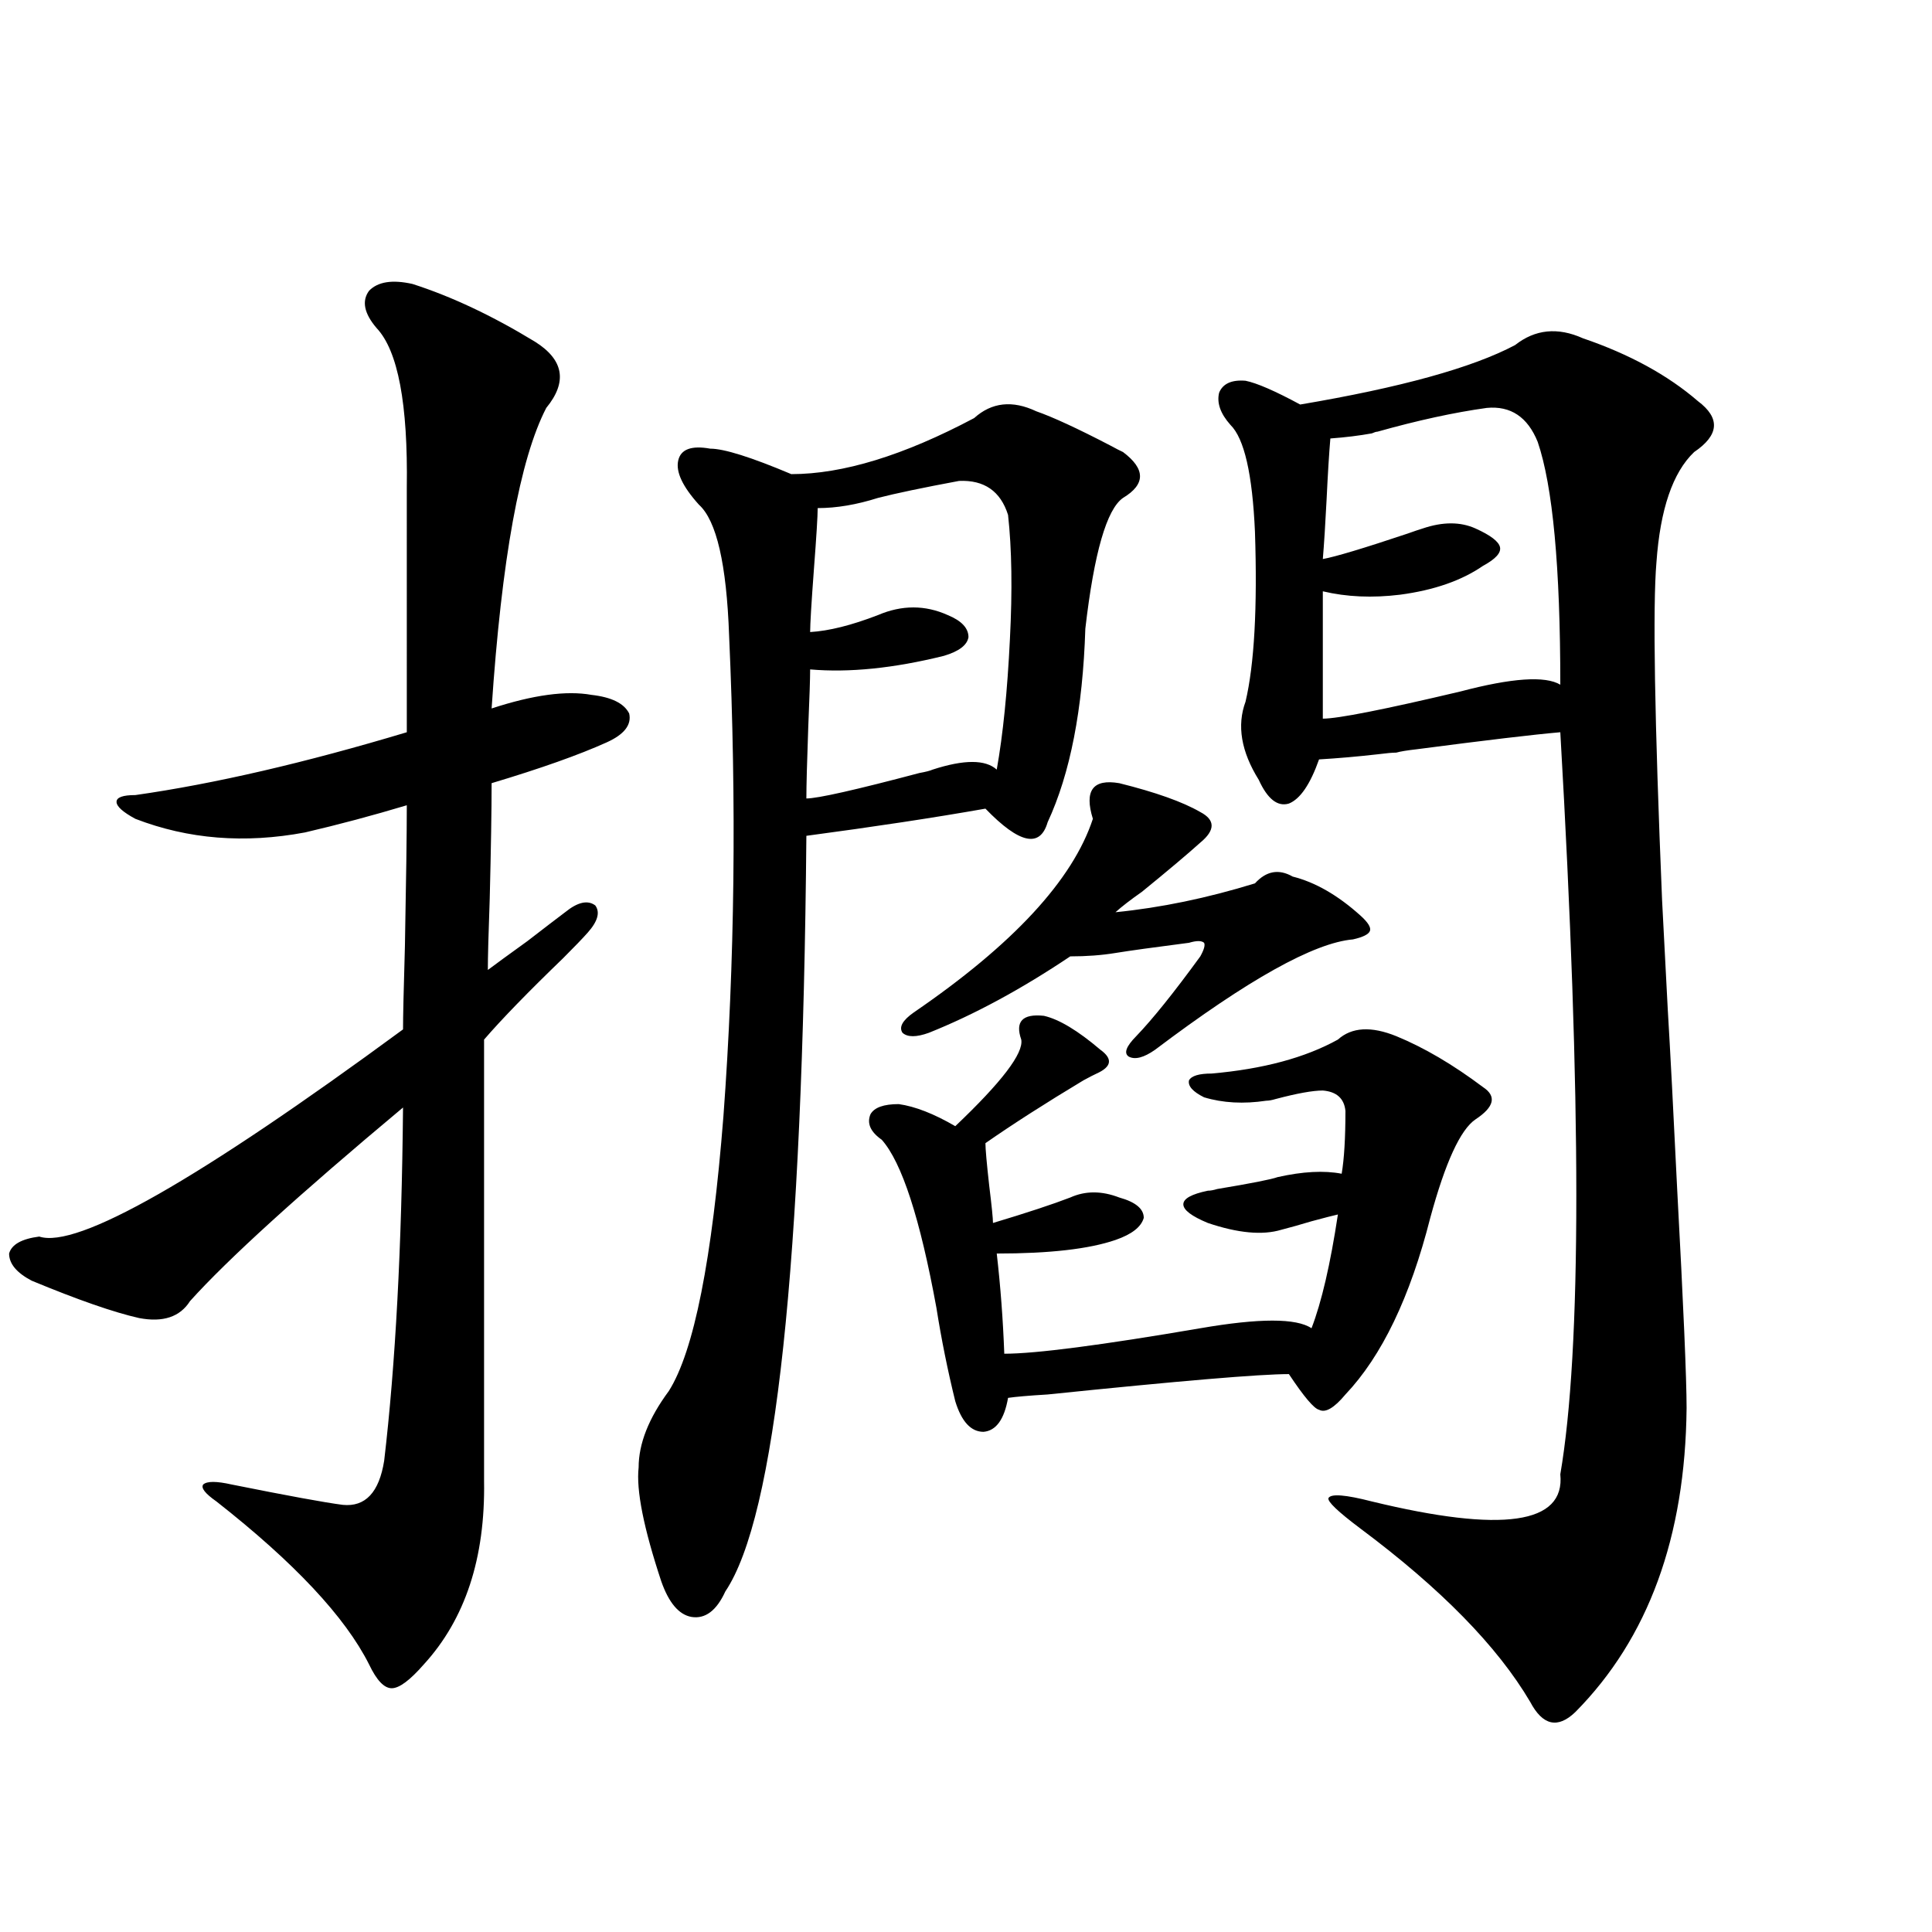 <?xml version="1.0" encoding="utf-8"?>
<!-- Generator: Adobe Illustrator 16.0.0, SVG Export Plug-In . SVG Version: 6.00 Build 0)  -->
<!DOCTYPE svg PUBLIC "-//W3C//DTD SVG 1.1//EN" "http://www.w3.org/Graphics/SVG/1.1/DTD/svg11.dtd">
<svg version="1.1" id="图层_1" xmlns="http://www.w3.org/2000/svg" xmlns:xlink="http://www.w3.org/1999/xlink" x="0px" y="0px"
	 width="1000px" height="1000px" viewBox="0 0 1000 1000" enable-background="new 0 0 1000 1000" xml:space="preserve">
<path d="M213.482,146.973c20.152,6.455,41.295,16.411,63.413,29.883c14.954,9.38,16.905,20.806,5.854,34.277
	c-13.658,26.367-23.094,78.223-28.292,155.566c21.463-7.031,38.688-9.365,51.706-7.031c10.396,1.182,16.905,4.395,19.512,9.668
	c1.296,5.864-2.606,10.85-11.707,14.941c-14.313,6.455-34.146,13.486-59.511,21.094c0,14.063-0.335,33.989-0.976,59.766
	c-0.655,18.169-0.976,30.474-0.976,36.914c3.902-2.925,10.731-7.91,20.487-14.941c9.101-7.031,15.609-12.002,19.512-14.941
	c6.494-5.273,11.707-6.44,15.609-3.516c2.592,3.516,1.296,8.213-3.902,14.063c-2.606,2.939-6.829,7.334-12.683,13.184
	c-18.216,17.578-31.874,31.641-40.975,42.188v228.516c0.641,39.854-9.756,71.48-31.219,94.922
	c-7.164,8.199-12.683,12.305-16.585,12.305s-7.805-4.105-11.707-12.305c-12.362-24.609-38.703-52.734-79.022-84.375
	c-5.854-4.092-8.14-7.031-6.829-8.789c1.951-1.758,6.829-1.758,14.634,0c29.268,5.864,48.444,9.38,57.56,10.547
	c11.707,1.182,18.856-6.44,21.463-22.852c5.854-49.795,9.101-110.742,9.756-182.813c-53.992,45.127-90.729,78.525-110.241,100.195
	c-5.213,8.213-13.993,11.138-26.341,8.789c-13.018-2.925-31.554-9.365-55.608-19.336c-7.805-4.092-11.707-8.789-11.707-14.063
	c1.296-4.683,6.494-7.607,15.609-8.789c19.512,6.455,82.27-29.292,188.288-107.227c0-6.44,0.32-20.791,0.976-43.066
	c0.641-33.975,0.976-58.296,0.976-72.949c-17.561,5.273-35.121,9.971-52.682,14.063c-31.219,5.864-60.486,3.516-87.803-7.031
	c-6.509-3.516-9.756-6.44-9.756-8.789c0-2.334,3.247-3.516,9.756-3.516c40.975-5.85,87.803-16.699,140.484-32.52V252.441
	c0.641-43.354-4.558-70.889-15.609-82.617c-6.509-7.607-7.805-14.063-3.902-19.336C195.587,145.806,203.071,144.639,213.482,146.973
	z M536.401,212.891c8.445,2.939,21.128,8.789,38.048,17.578c3.247,1.758,5.519,2.939,6.829,3.516
	c11.707,8.789,11.707,16.699,0,23.73c-8.46,5.864-14.969,28.428-19.512,67.676c-1.311,41.611-7.805,75.01-19.512,100.195
	c-3.902,13.486-14.634,11.138-32.194-7.031c-26.676,4.697-57.56,9.38-92.681,14.063c-1.951,222.075-15.944,352.441-41.95,391.113
	c-4.558,9.957-10.411,14.352-17.561,13.184c-6.509-1.181-11.707-7.333-15.609-18.457c-9.115-27.534-13.018-47.158-11.707-58.887
	c0-12.305,5.198-25.488,15.609-39.551c13.003-20.503,22.438-67.964,28.292-142.383c5.854-79.102,6.829-162.007,2.927-248.73
	c-1.311-36.914-6.509-59.463-15.609-67.676c-8.46-9.365-12.042-16.987-10.731-22.852c1.296-5.85,6.829-7.91,16.585-6.152
	c7.149,0,21.128,4.395,41.95,13.184c26.661,0,58.2-9.668,94.632-29.004C513.308,208.208,524.039,207.041,536.401,212.891z
	 M496.402,248.926c-18.871,3.516-32.85,6.455-41.95,8.789c-11.066,3.516-21.463,5.273-31.219,5.273
	c0,4.106-0.655,14.653-1.951,31.641c-1.311,17.578-1.951,28.428-1.951,32.52c9.756-0.576,21.463-3.516,35.121-8.789
	c12.348-5.273,24.39-5.273,36.097,0c7.149,2.939,10.731,6.743,10.731,11.426c-0.655,4.106-4.878,7.334-12.683,9.668
	c-26.021,6.455-49.114,8.789-69.267,7.031c0,4.697-0.335,14.653-0.976,29.883c-0.655,18.169-0.976,30.474-0.976,36.914
	c5.854,0,25.365-4.395,58.535-13.184c3.247-0.576,5.519-1.167,6.829-1.758c16.25-5.273,27.316-5.273,33.17,0
	c3.247-18.154,5.519-40.718,6.829-67.676c1.296-25.186,0.976-46.582-0.976-64.16C517.865,254.199,509.405,248.35,496.402,248.926z
	 M528.597,538.086c-3.262-9.365,0.641-13.472,11.707-12.305c7.805,1.758,17.561,7.622,29.268,17.578
	c6.494,4.697,5.854,8.789-1.951,12.305c-1.311,0.591-3.582,1.758-6.829,3.516c-19.512,11.729-36.432,22.563-50.73,32.52
	c0,2.939,0.641,10.259,1.951,21.973c1.296,10.547,1.951,17.002,1.951,19.336c17.561-5.273,30.884-9.668,39.999-13.184
	c7.805-3.516,16.25-3.516,25.365,0c8.445,2.349,12.683,5.864,12.683,10.547c-1.311,4.697-6.188,8.501-14.634,11.426
	c-13.658,4.697-34.146,7.031-61.462,7.031c1.951,17.002,3.247,34.277,3.902,51.855c16.25,0,50.075-4.395,101.461-13.184
	c30.563-5.273,49.755-5.273,57.56,0c5.198-13.472,9.756-33.096,13.658-58.887c-2.606,0.591-7.164,1.758-13.658,3.516
	c-5.854,1.758-11.066,3.228-15.609,4.395c-9.756,2.939-22.438,1.758-38.048-3.516c-8.46-3.516-12.683-6.729-12.683-9.668
	c0-2.925,4.223-5.273,12.683-7.031c1.296,0,2.927-0.288,4.878-0.879c17.561-2.925,27.957-4.971,31.219-6.152
	c13.003-2.925,24.055-3.516,33.17-1.758c1.296-7.607,1.951-18.457,1.951-32.52c-0.655-6.44-4.558-9.956-11.707-10.547
	c-5.213,0-13.338,1.47-24.39,4.395c-1.951,0.591-3.582,0.879-4.878,0.879c-11.707,1.758-22.438,1.182-32.194-1.758
	c-5.854-2.925-8.46-5.85-7.805-8.789c1.296-2.334,5.198-3.516,11.707-3.516c26.661-2.334,48.444-8.198,65.364-17.578
	c7.149-6.44,17.226-7.031,30.243-1.758c14.299,5.864,29.268,14.653,44.877,26.367c7.149,4.697,5.854,10.259-3.902,16.699
	c-7.805,5.273-15.609,22.275-23.414,50.977c-10.411,41.021-25.045,71.494-43.901,91.406c-5.854,7.031-10.411,9.668-13.658,7.91
	c-2.606-0.576-7.805-6.729-15.609-18.457c-14.969,0-56.584,3.516-124.875,10.547c-9.756,0.591-16.585,1.182-20.487,1.758
	c-1.951,11.138-6.188,17.002-12.683,17.578c-6.509,0-11.387-5.273-14.634-15.82c-3.902-15.82-7.164-31.929-9.756-48.34
	c-8.46-46.279-17.896-75.283-28.292-87.012c-5.854-4.092-7.805-8.486-5.854-13.184c1.951-3.516,6.829-5.273,14.634-5.273
	c8.445,1.182,18.201,4.985,29.268,11.426C518.506,560.059,529.893,545.117,528.597,538.086z M579.327,405.371
	c18.856,4.697,32.835,9.668,41.95,14.941c7.805,4.106,7.805,9.38,0,15.82c-6.509,5.864-16.585,14.365-30.243,25.488
	c-5.854,4.106-10.411,7.622-13.658,10.547c23.414-2.334,47.469-7.319,72.193-14.941c5.854-6.44,12.348-7.607,19.512-3.516
	c11.707,2.939,23.414,9.668,35.121,20.215c3.902,3.516,5.519,6.152,4.878,7.91c-0.655,1.758-3.582,3.228-8.78,4.395
	c-20.167,1.758-54.313,20.806-102.437,57.129c-5.854,4.106-10.411,5.273-13.658,3.516c-2.606-1.758-1.311-5.273,3.902-10.547
	c8.445-8.789,19.512-22.549,33.17-41.309c1.951-3.516,2.592-5.85,1.951-7.031c-1.311-1.167-3.902-1.167-7.805,0
	c-18.216,2.349-30.898,4.106-38.048,5.273c-7.164,1.182-14.969,1.758-23.414,1.758c-25.365,17.002-49.755,30.186-73.169,39.551
	c-6.509,2.349-11.066,2.349-13.658,0c-1.951-2.925,0-6.44,5.854-10.547c51.371-35.156,82.27-68.555,92.681-100.195
	C561.111,409.189,565.669,403.037,579.327,405.371z M784.2,178.613c10.396-8.198,22.104-9.365,35.121-3.516
	c24.055,8.213,43.901,19.048,59.511,32.52c11.707,8.789,11.052,17.578-1.951,26.367c-11.066,10.547-17.561,29.595-19.512,57.129
	c-1.951,22.852-0.976,81.162,2.927,174.902c1.296,25.2,2.271,43.945,2.927,56.25c1.296,21.685,2.927,52.734,4.878,93.164
	c3.247,60.356,4.878,98.149,4.878,113.379c-0.655,66.797-19.847,119.229-57.56,157.324c-9.115,8.789-16.92,7.031-23.414-5.273
	c-16.92-28.715-46.188-58.584-87.803-89.648c-11.707-8.789-17.24-14.063-16.585-15.82c1.296-2.334,8.78-1.758,22.438,1.758
	c67.636,16.411,100.15,11.729,97.559-14.063c11.052-64.448,11.052-192.48,0-384.082c-13.658,1.182-38.383,4.106-74.145,8.789
	c-5.213,0.591-8.78,1.182-10.731,1.758c-1.951,0-5.213,0.303-9.756,0.879c-10.411,1.182-20.487,2.061-30.243,2.637
	c-4.558,12.896-9.756,20.518-15.609,22.852c-5.854,1.758-11.066-2.334-15.609-12.305c-9.115-14.639-11.387-28.125-6.829-40.43
	c4.543-19.336,6.174-48.628,4.878-87.891c-1.311-29.883-5.533-48.34-12.683-55.371c-5.213-5.85-7.164-11.426-5.854-16.699
	c1.951-4.683,6.494-6.729,13.658-6.152c5.854,1.182,15.274,5.273,28.292,12.305C725.01,200.586,762.082,190.342,784.2,178.613z
	 M769.566,211.133c-16.92,2.349-35.776,6.455-56.584,12.305c-0.655,0-1.631,0.303-2.927,0.879
	c-6.509,1.182-13.658,2.061-21.463,2.637c-0.655,7.622-1.311,18.169-1.951,31.641c-0.655,12.896-1.311,23.154-1.951,30.762
	c6.494-1.167,21.128-5.562,43.901-13.184c3.247-1.167,5.854-2.046,7.805-2.637c10.396-3.516,19.512-3.516,27.316,0
	s12.027,6.743,12.683,9.668c0.641,2.939-2.286,6.152-8.78,9.668c-11.066,7.622-25.365,12.607-42.926,14.941
	c-14.313,1.758-27.651,1.182-39.999-1.758v65.918c7.805,0,31.539-4.683,71.218-14.063c26.661-7.031,43.901-8.198,51.706-3.516
	c0-60.933-3.902-102.832-11.707-125.684C790.694,215.83,781.914,209.966,769.566,211.133z"/>
</svg>

